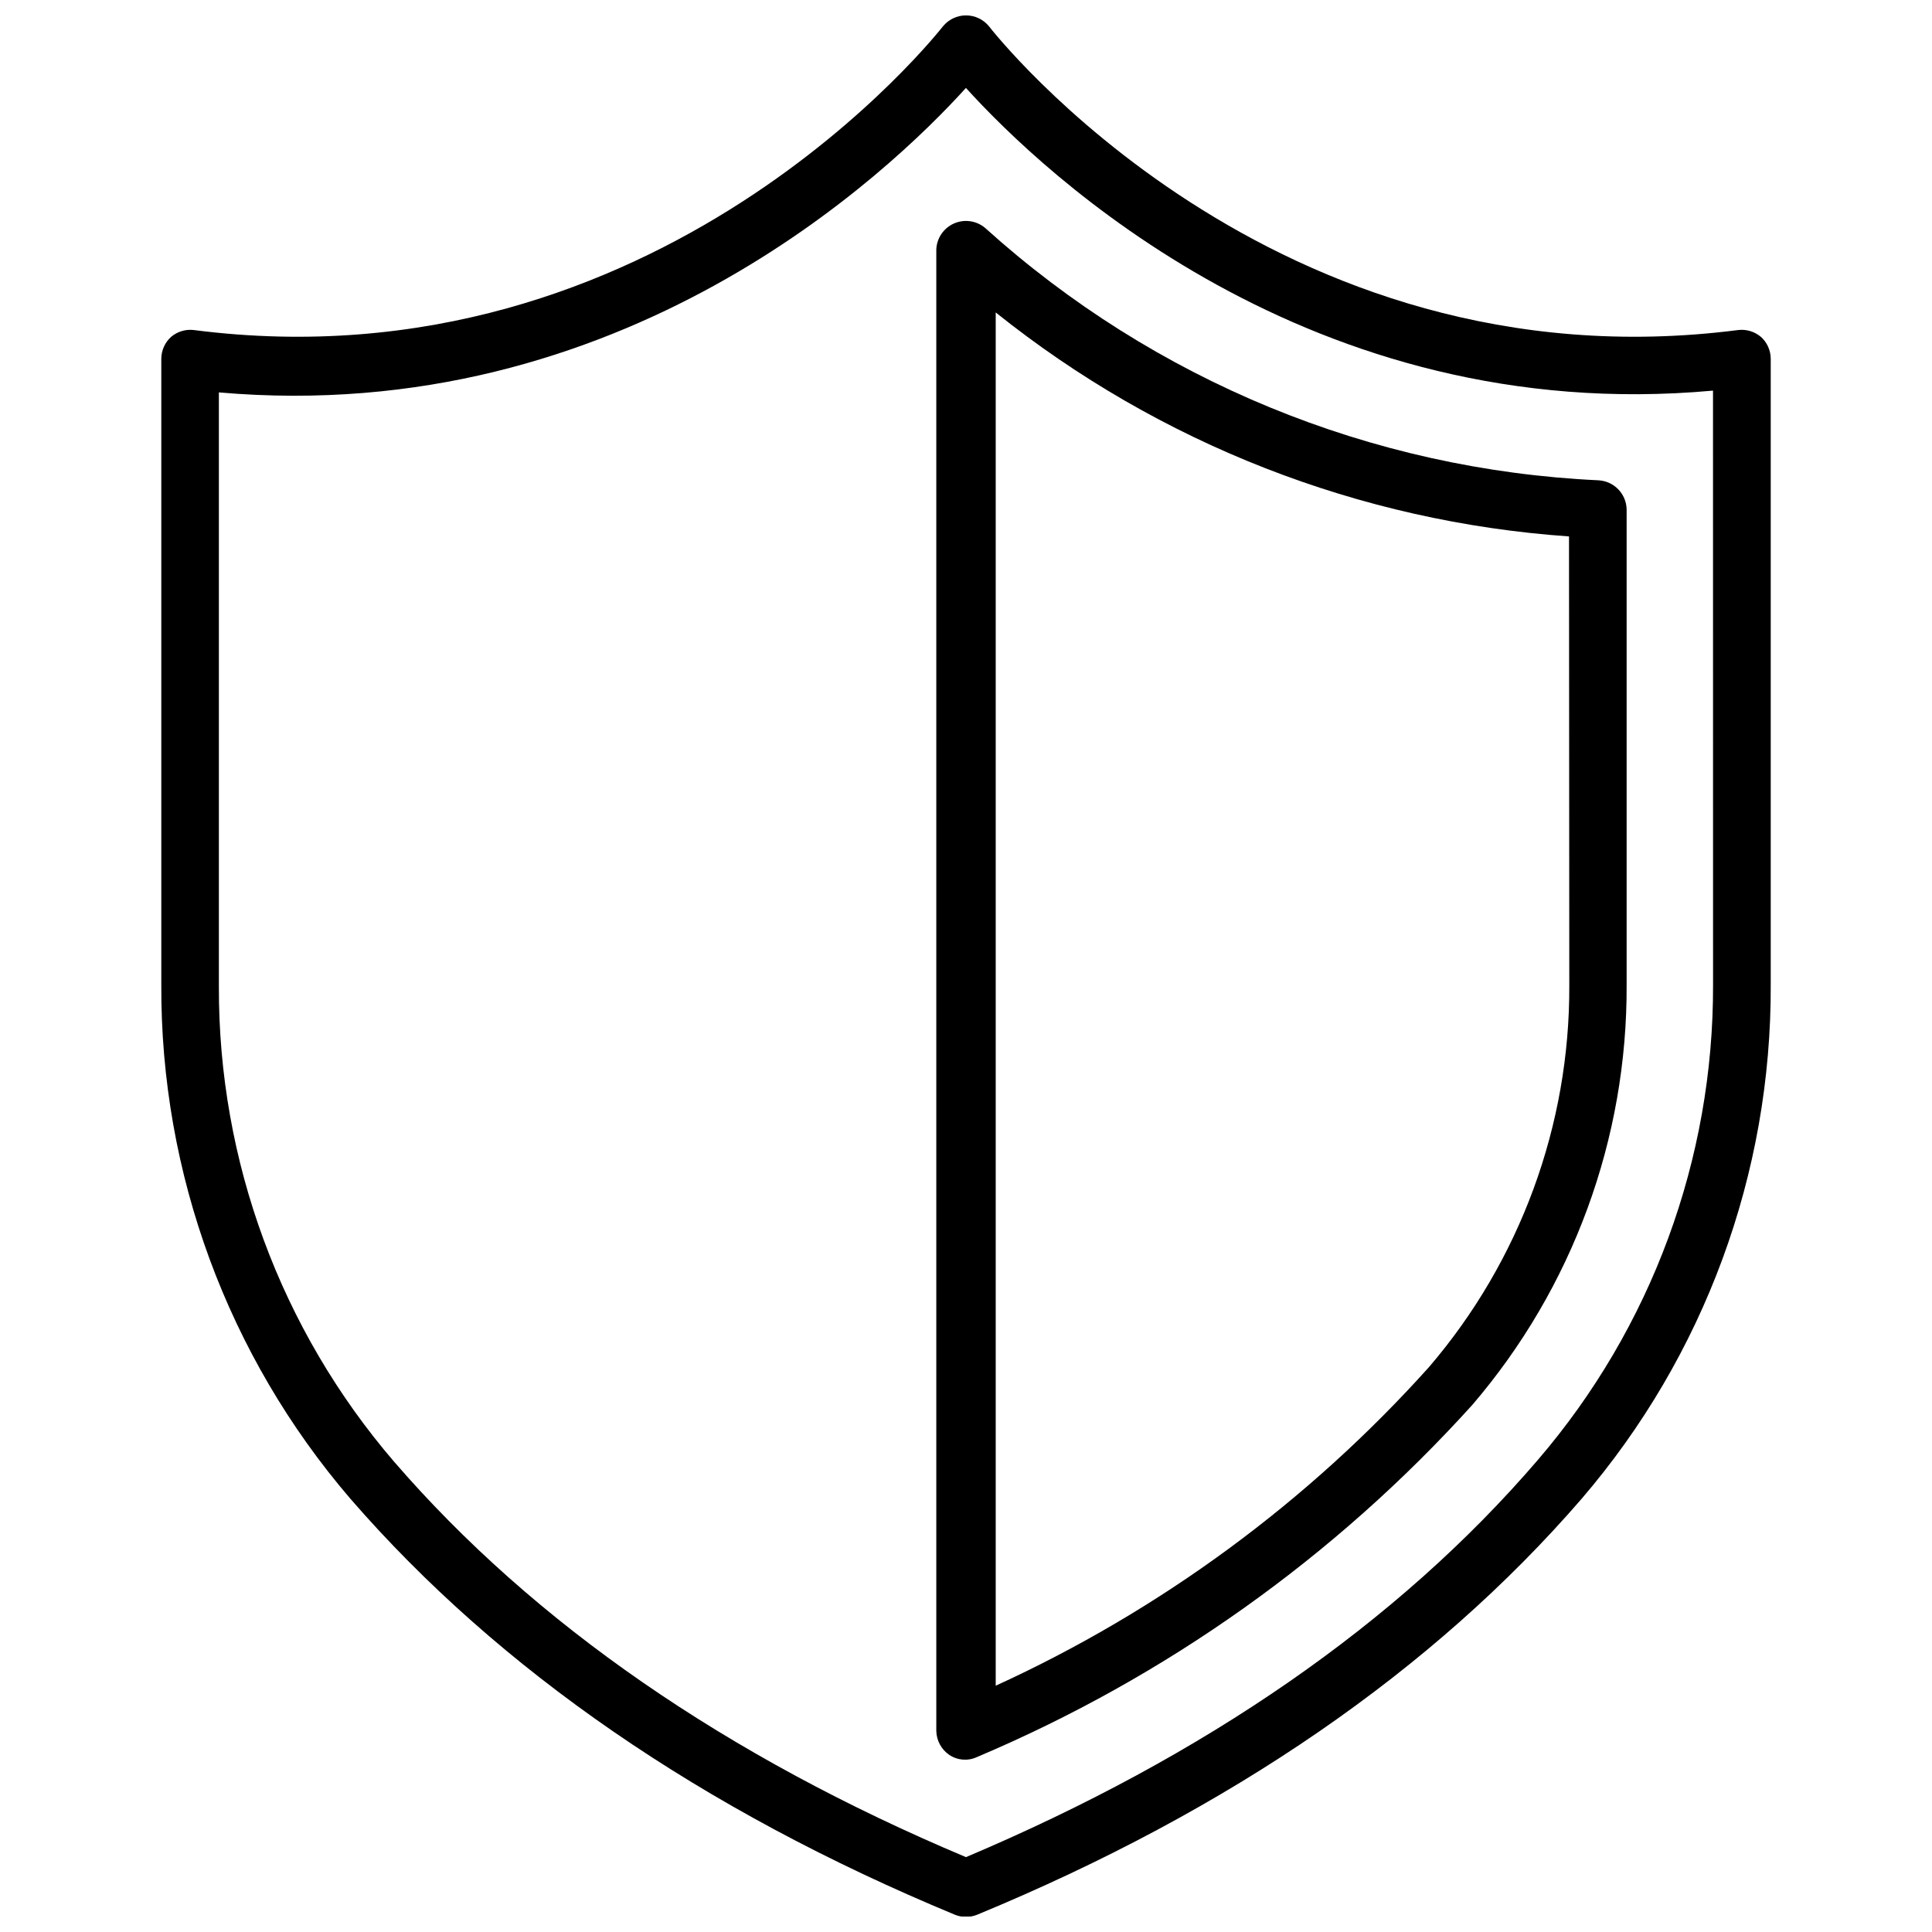 <?xml version="1.0" encoding="UTF-8"?>
<!-- Uploaded to: ICON Repo, www.svgrepo.com, Generator: ICON Repo Mixer Tools -->
<svg width="800px" height="800px" version="1.1" viewBox="144 144 512 512" xmlns="http://www.w3.org/2000/svg">
 <defs>
  <clipPath id="a">
   <path d="m186 148.09h428v503.81h-428z"/>
  </clipPath>
 </defs>
 <g clip-path="url(#a)">
  <path d="m610.65 233.27c-1.656-1.402-3.824-2.059-5.981-1.812-123.51 15.902-197.9-79.586-198.61-80.531-1.496-1.805-3.715-2.848-6.059-2.848s-4.566 1.043-6.062 2.848c-0.789 0.945-75.18 96.434-198.61 80.531-2.156-0.246-4.32 0.41-5.981 1.812-1.629 1.469-2.57 3.551-2.598 5.746v165.94c-0.219 49.977 17.582 98.355 50.145 136.27 39.359 45.344 93.125 82.422 160.2 110.21 1.871 0.746 3.953 0.746 5.824 0 67.07-27.711 120.91-64.785 160.2-110.21 32.562-37.91 50.367-86.289 50.145-136.27v-165.94c-0.027-2.195-0.969-4.277-2.598-5.746zm-12.672 171.69c0.141 46.199-16.344 90.906-46.445 125.95-37.078 43.219-88.09 78.406-151.54 105.25-63.449-26.688-114.46-61.875-151.54-104.78h-0.004c-30.102-35.047-46.586-79.754-46.445-125.95v-157.44c106.82 9.371 177.59-58.172 197.98-80.688 20.387 22.516 91.156 89.977 197.98 80.215z"/>
 </g>
 <path d="m567.75 271.29c-60.352-2.769-117.87-26.422-162.71-66.91-2.305-1.922-5.5-2.367-8.242-1.148-2.742 1.223-4.555 3.894-4.668 6.894v392.58c0.051 2.562 1.34 4.941 3.465 6.375 2.176 1.453 4.953 1.66 7.32 0.551 50.055-21.168 94.871-53.035 131.3-93.359 26.555-30.988 41.059-70.504 40.859-111.31v-125.95c-0.074-4.078-3.25-7.43-7.324-7.715zm-7.871 133.82v0.004c0.16 37.086-13.027 72.988-37.156 101.15-32.082 35.738-71.18 64.492-114.85 84.469v-363.93c43.426 34.781 96.426 55.488 151.93 59.355z"/>
</svg>